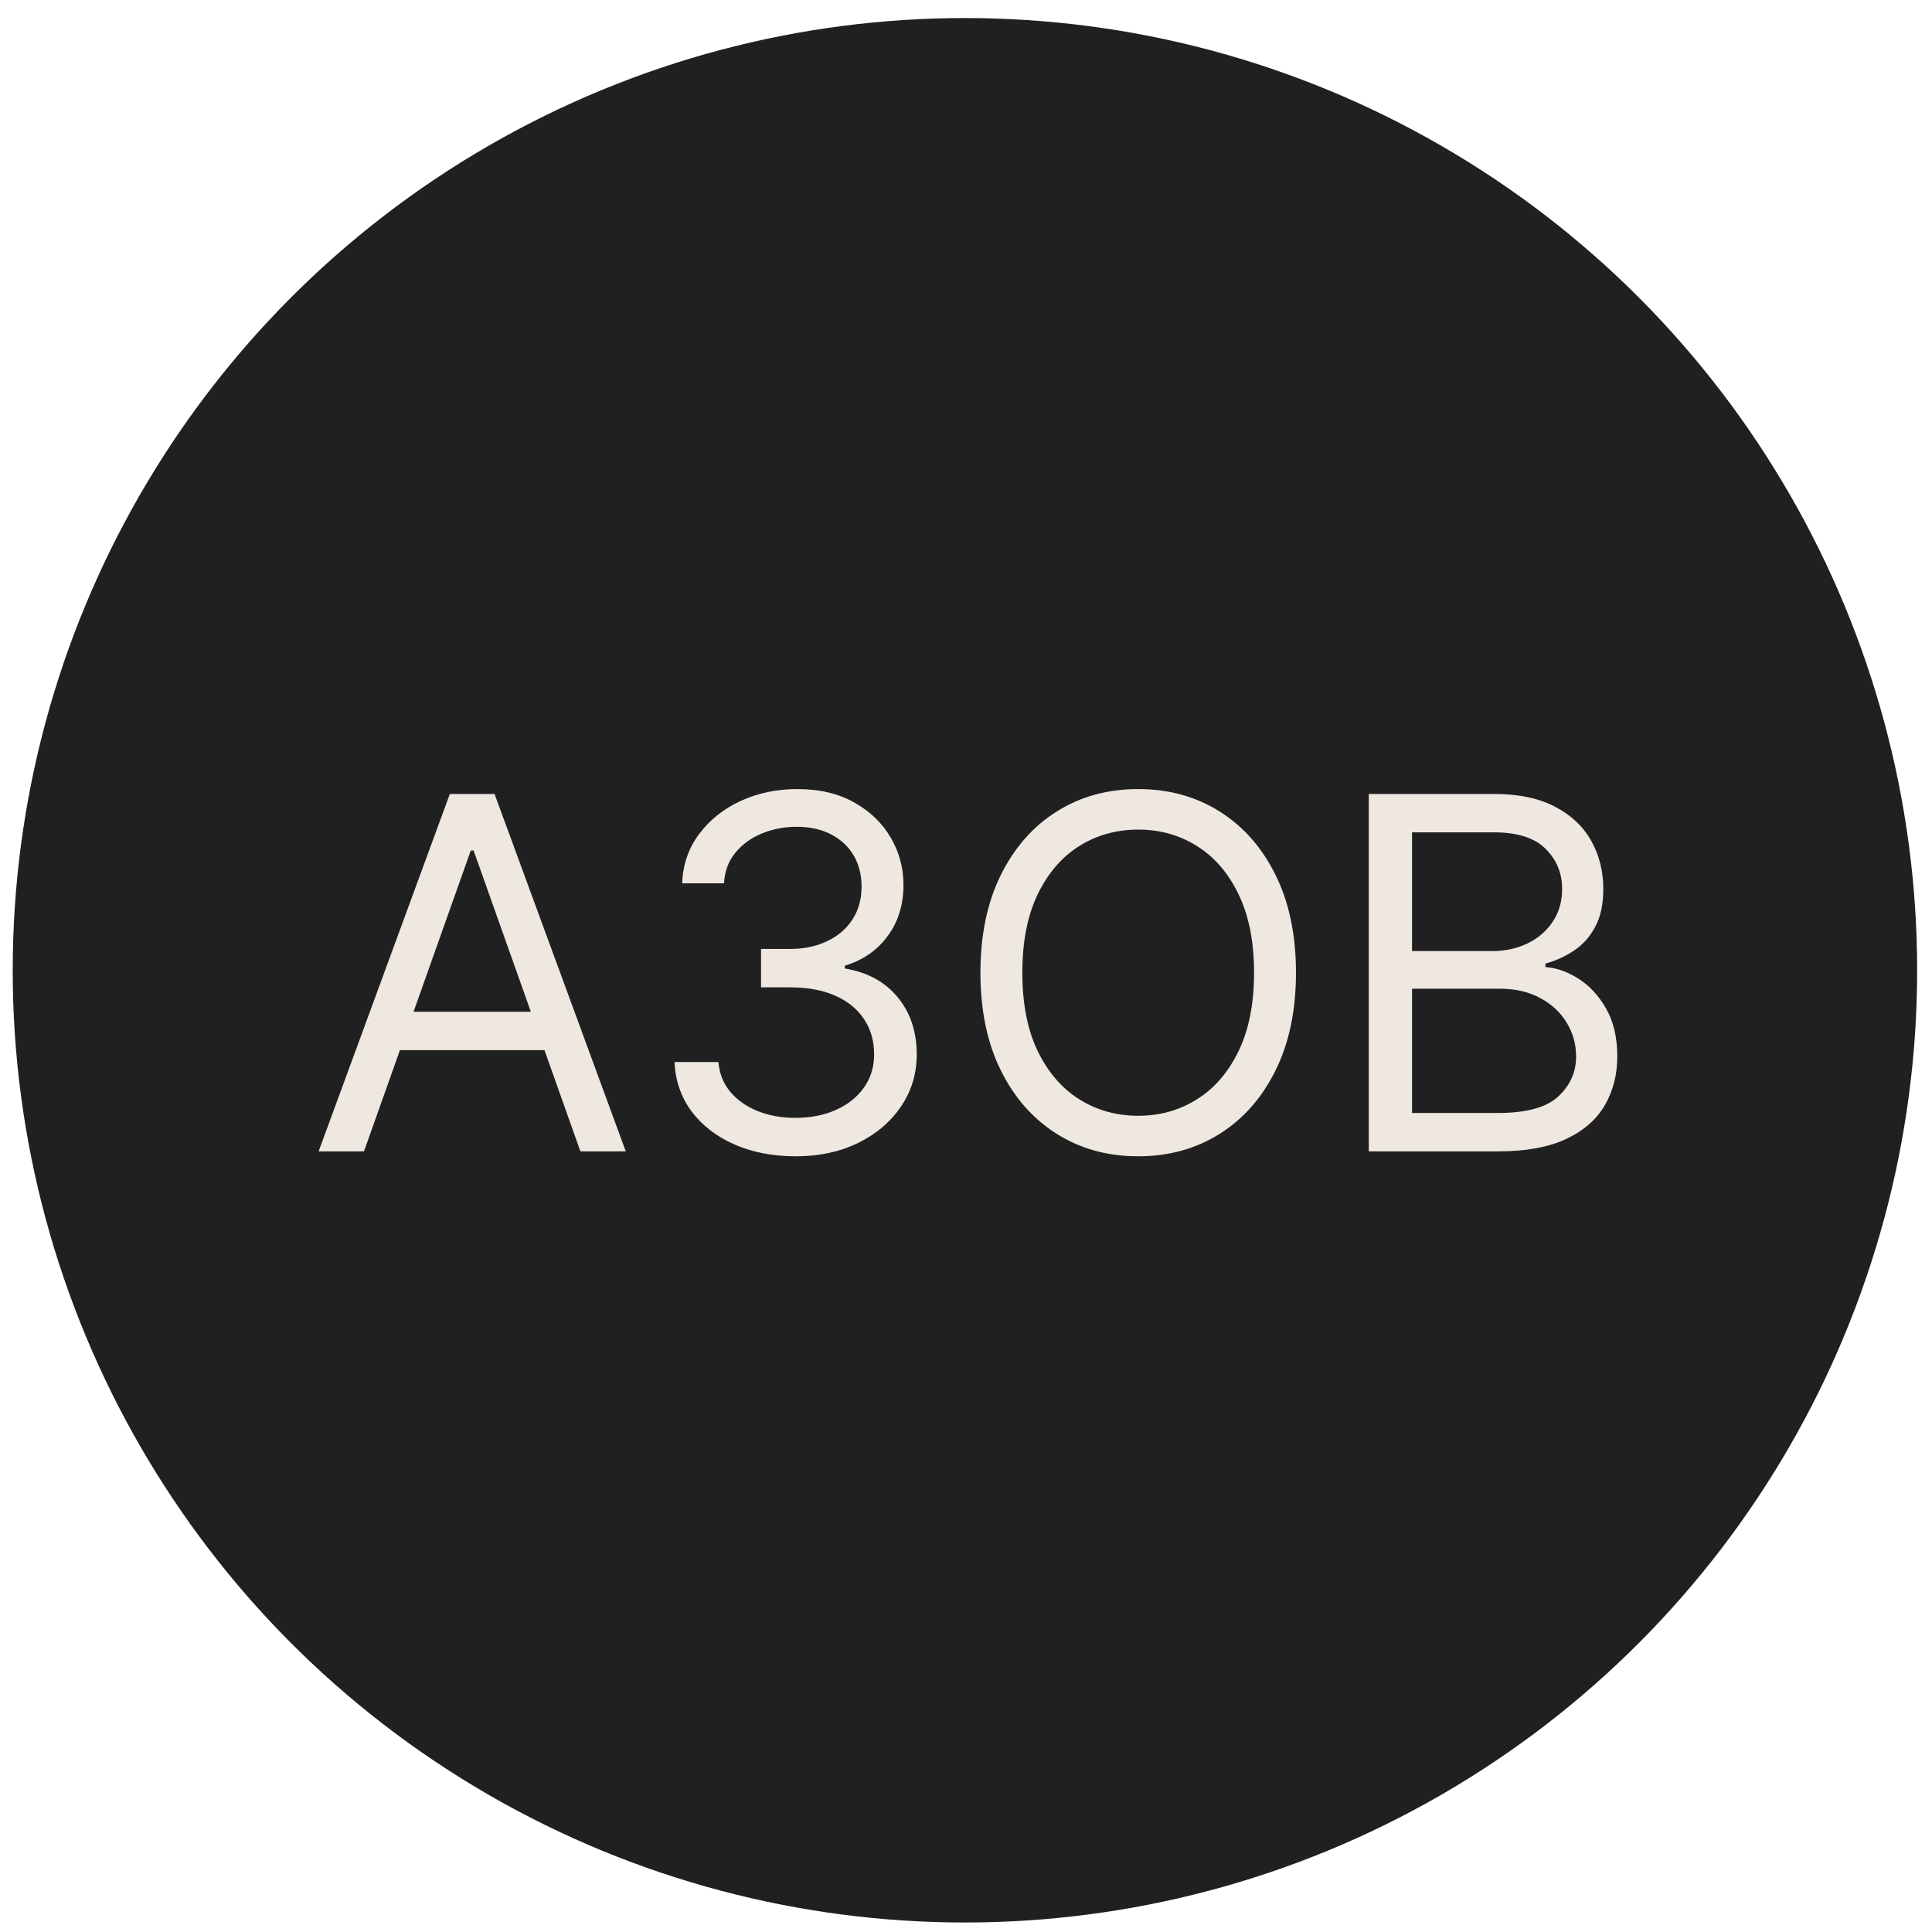 <?xml version="1.0" encoding="UTF-8"?> <svg xmlns="http://www.w3.org/2000/svg" width="38" height="38" viewBox="0 0 38 38" fill="none"><circle cx="18.979" cy="19.084" r="18.729" fill="#202020"></circle><path d="M7.159 22.646H6.267L8.848 15.616H9.727L12.308 22.646H11.416L9.315 16.728H9.26L7.159 22.646ZM7.489 19.9H11.086V20.655H7.489V19.9ZM15.655 22.743C15.202 22.743 14.798 22.665 14.444 22.509C14.091 22.354 13.811 22.137 13.602 21.86C13.396 21.581 13.284 21.257 13.266 20.889H14.131C14.149 21.116 14.227 21.311 14.365 21.476C14.502 21.638 14.681 21.764 14.903 21.854C15.126 21.943 15.371 21.987 15.642 21.987C15.944 21.987 16.211 21.935 16.445 21.829C16.678 21.724 16.861 21.578 16.994 21.39C17.127 21.202 17.193 20.985 17.193 20.738C17.193 20.479 17.129 20.252 17.001 20.055C16.873 19.856 16.685 19.7 16.438 19.588C16.191 19.476 15.889 19.42 15.532 19.42H14.969V18.665H15.532C15.811 18.665 16.056 18.614 16.266 18.513C16.479 18.413 16.645 18.271 16.764 18.088C16.885 17.905 16.946 17.69 16.946 17.442C16.946 17.204 16.893 16.997 16.788 16.821C16.683 16.645 16.534 16.508 16.342 16.409C16.152 16.311 15.928 16.262 15.669 16.262C15.427 16.262 15.198 16.306 14.982 16.395C14.77 16.482 14.596 16.609 14.461 16.776C14.326 16.941 14.252 17.14 14.241 17.374H13.417C13.431 17.005 13.542 16.683 13.75 16.406C13.958 16.127 14.231 15.909 14.567 15.754C14.906 15.598 15.278 15.52 15.683 15.52C16.118 15.52 16.491 15.608 16.802 15.784C17.113 15.958 17.352 16.188 17.519 16.474C17.686 16.76 17.77 17.069 17.77 17.401C17.77 17.797 17.666 18.135 17.457 18.414C17.252 18.693 16.971 18.887 16.616 18.994V19.049C17.06 19.122 17.407 19.311 17.657 19.615C17.906 19.917 18.031 20.292 18.031 20.738C18.031 21.12 17.927 21.463 17.718 21.768C17.512 22.07 17.231 22.308 16.874 22.482C16.517 22.656 16.111 22.743 15.655 22.743ZM25.49 19.131C25.49 19.873 25.356 20.514 25.088 21.054C24.821 21.594 24.453 22.01 23.987 22.303C23.52 22.596 22.986 22.743 22.387 22.743C21.787 22.743 21.254 22.596 20.787 22.303C20.32 22.01 19.953 21.594 19.685 21.054C19.418 20.514 19.284 19.873 19.284 19.131C19.284 18.39 19.418 17.749 19.685 17.209C19.953 16.669 20.32 16.252 20.787 15.96C21.254 15.666 21.787 15.52 22.387 15.52C22.986 15.52 23.52 15.666 23.987 15.96C24.453 16.252 24.821 16.669 25.088 17.209C25.356 17.749 25.49 18.39 25.49 19.131ZM24.666 19.131C24.666 18.523 24.564 18.009 24.361 17.59C24.159 17.171 23.886 16.854 23.54 16.639C23.197 16.424 22.813 16.317 22.387 16.317C21.961 16.317 21.576 16.424 21.23 16.639C20.887 16.854 20.613 17.171 20.41 17.59C20.208 18.009 20.108 18.523 20.108 19.131C20.108 19.74 20.208 20.254 20.41 20.673C20.613 21.091 20.887 21.408 21.23 21.623C21.576 21.839 21.961 21.946 22.387 21.946C22.813 21.946 23.197 21.839 23.54 21.623C23.886 21.408 24.159 21.091 24.361 20.673C24.564 20.254 24.666 19.74 24.666 19.131ZM26.922 22.646V15.616H29.38C29.869 15.616 30.273 15.701 30.591 15.87C30.909 16.037 31.146 16.263 31.302 16.547C31.457 16.828 31.535 17.14 31.535 17.484C31.535 17.786 31.482 18.035 31.374 18.232C31.269 18.429 31.129 18.584 30.955 18.699C30.784 18.813 30.597 18.898 30.396 18.953V19.021C30.611 19.035 30.827 19.111 31.044 19.248C31.262 19.385 31.444 19.582 31.59 19.838C31.737 20.095 31.81 20.408 31.81 20.779C31.81 21.131 31.73 21.448 31.57 21.73C31.409 22.011 31.157 22.235 30.811 22.399C30.465 22.564 30.016 22.646 29.462 22.646H26.922ZM27.773 21.891H29.462C30.018 21.891 30.413 21.784 30.646 21.569C30.882 21.351 31 21.088 31 20.779C31 20.541 30.939 20.321 30.818 20.12C30.697 19.916 30.524 19.754 30.299 19.633C30.075 19.509 29.81 19.447 29.503 19.447H27.773V21.891ZM27.773 18.706H29.352C29.608 18.706 29.84 18.655 30.046 18.555C30.254 18.454 30.419 18.312 30.54 18.129C30.663 17.946 30.725 17.731 30.725 17.484C30.725 17.175 30.618 16.913 30.402 16.698C30.187 16.48 29.846 16.371 29.38 16.371H27.773V18.706Z" fill="#EFE8E1"></path></svg> 